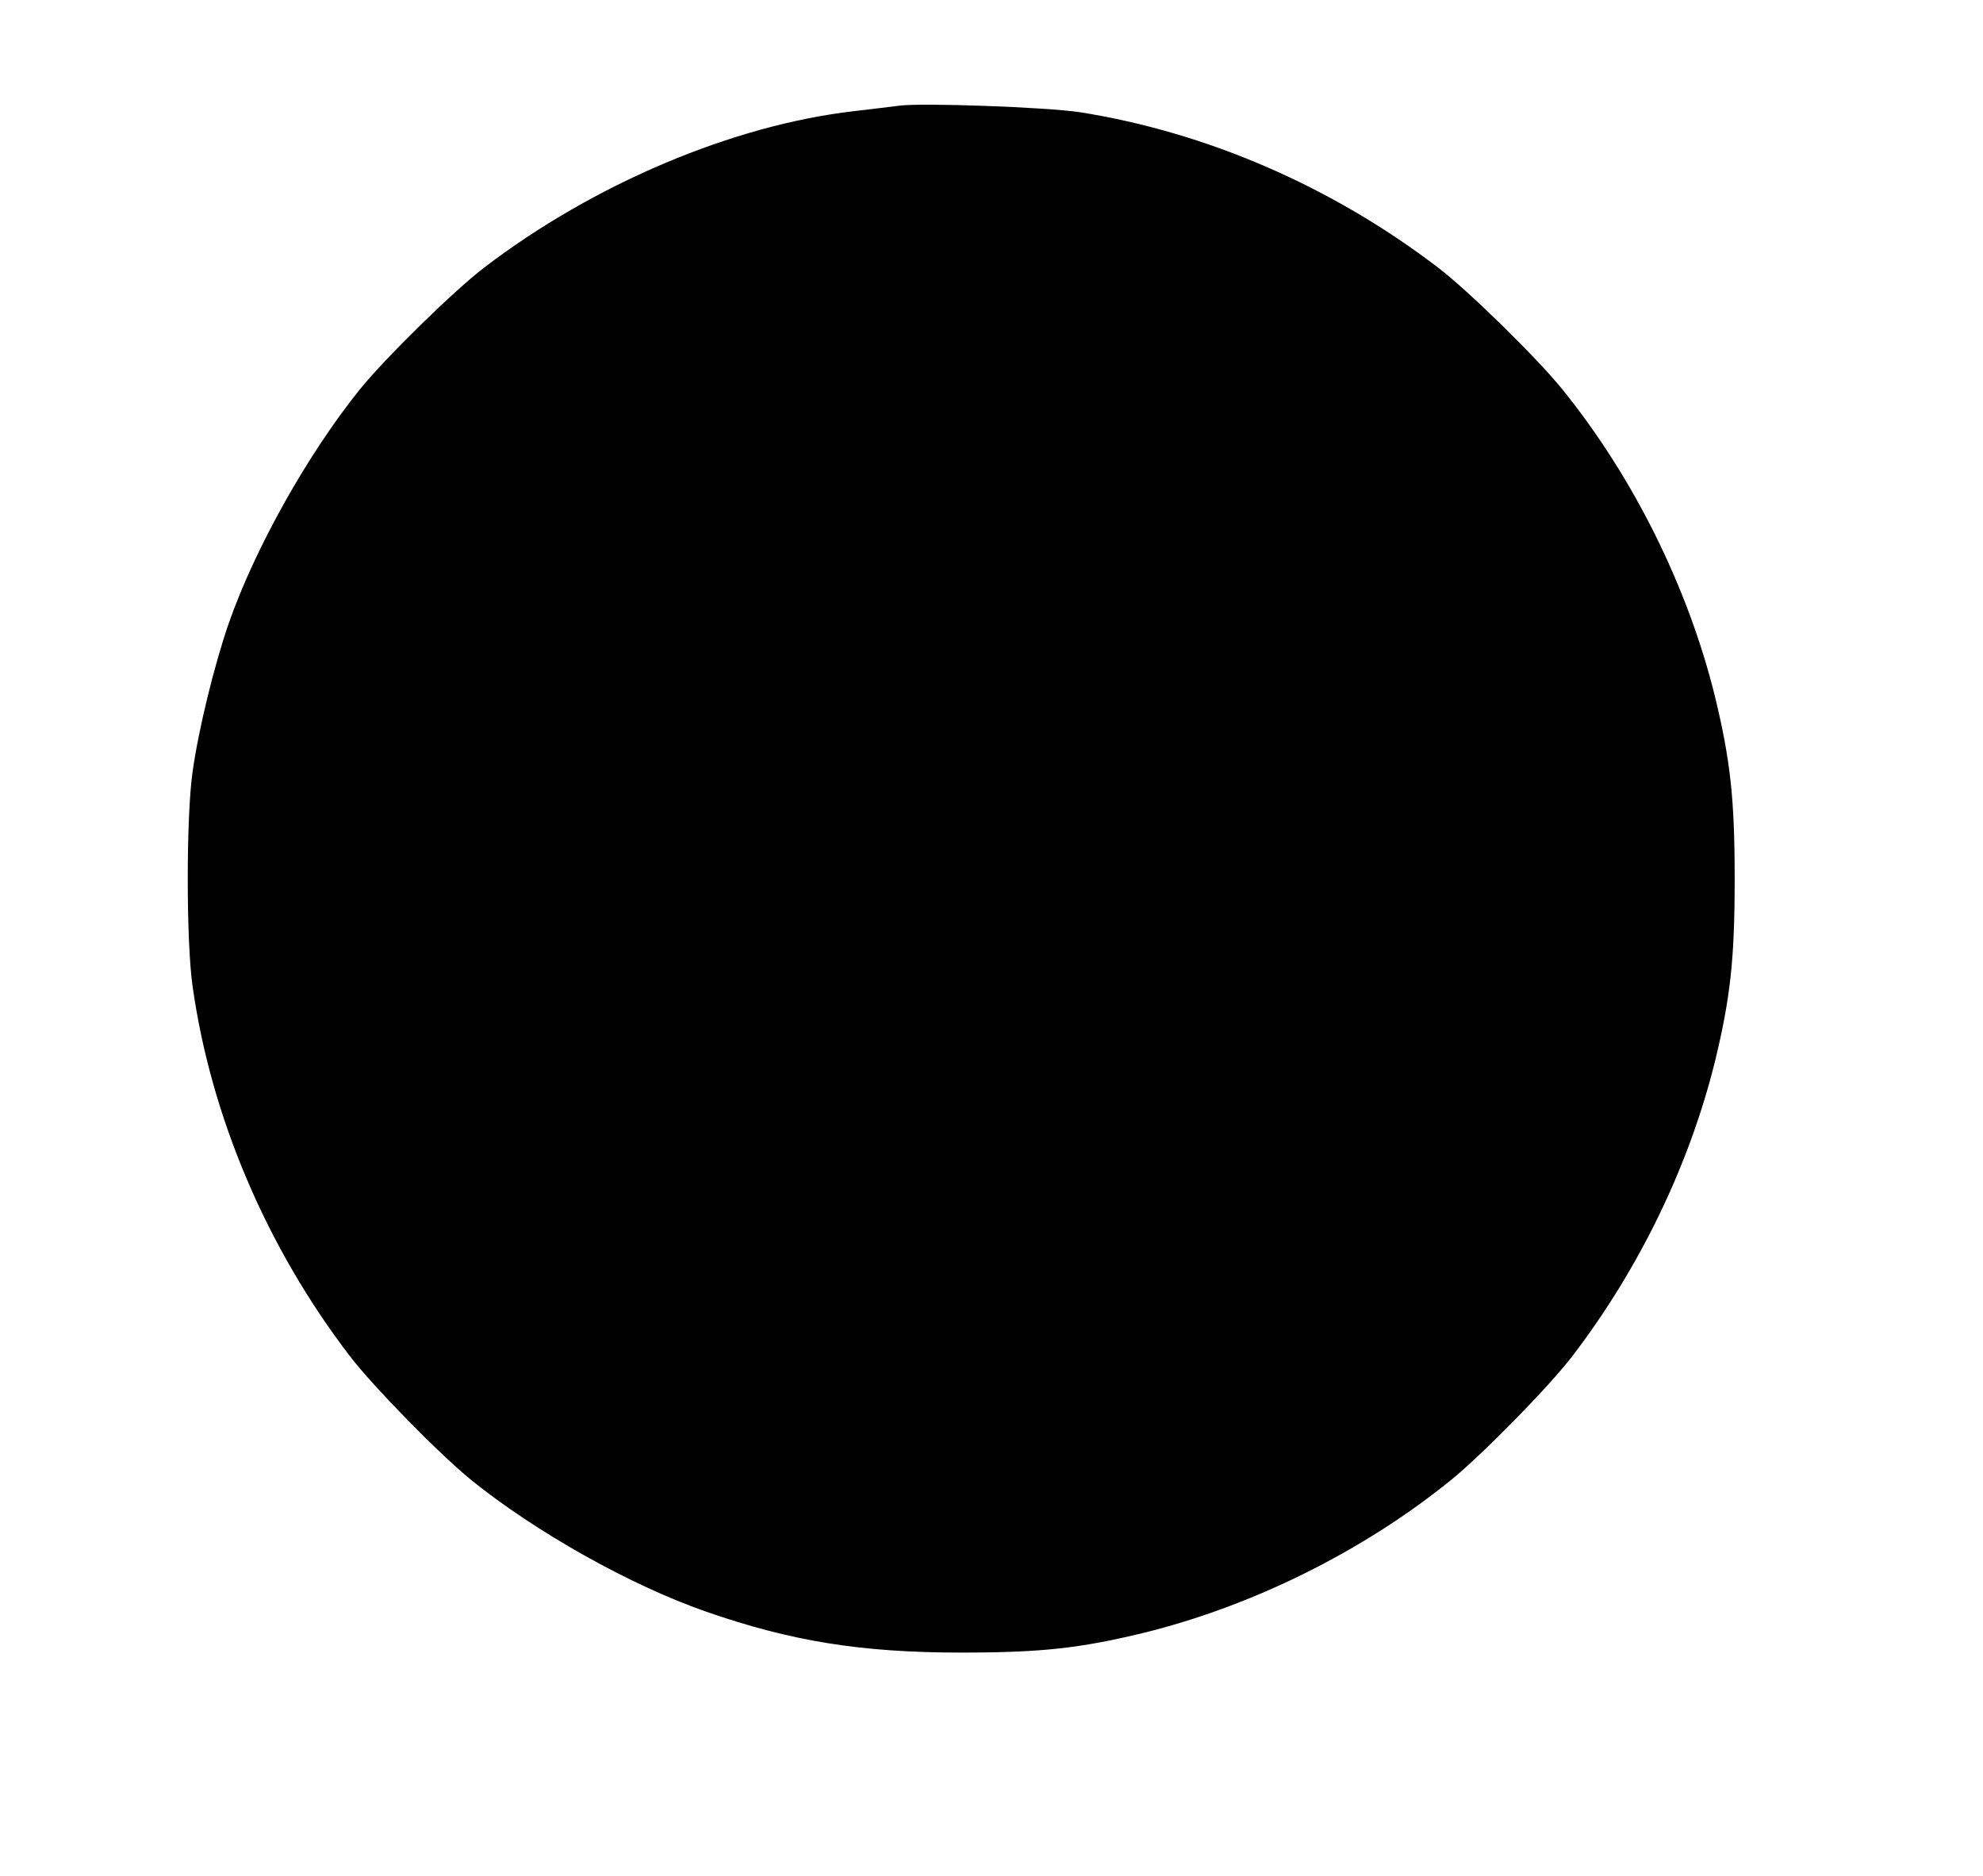 <?xml version="1.0" standalone="no"?>
<!DOCTYPE svg PUBLIC "-//W3C//DTD SVG 20010904//EN"
 "http://www.w3.org/TR/2001/REC-SVG-20010904/DTD/svg10.dtd">
<svg version="1.0" xmlns="http://www.w3.org/2000/svg"
 width="555pt" height="525pt" viewBox="0 0 555 525"
 preserveAspectRatio="xMidYMid meet">
<g transform="translate(0,525) scale(0.1,-0.1)"
fill="#000000" stroke="none">
<path d="M2515 4954 c-16 -2 -72 -9 -124 -15 -340 -39 -730 -204 -1036 -438
-84 -64 -276 -252 -348 -341 -145 -180 -293 -443 -367 -655 -40 -116 -84 -294
-101 -415 -18 -124 -18 -476 0 -600 51 -364 207 -731 440 -1035 64 -84 252
-276 341 -348 180 -145 443 -293 655 -367 238 -83 434 -115 715 -115 225 0
332 12 510 55 305 75 614 228 860 427 89 72 277 264 341 348 188 246 327 534
399 825 43 178 55 285 55 510 0 225 -12 332 -55 510 -75 305 -228 614 -427
860 -72 89 -264 277 -348 341 -297 227 -648 379 -1003 435 -92 14 -444 27
-507 18z"/>
</g>
</svg>
